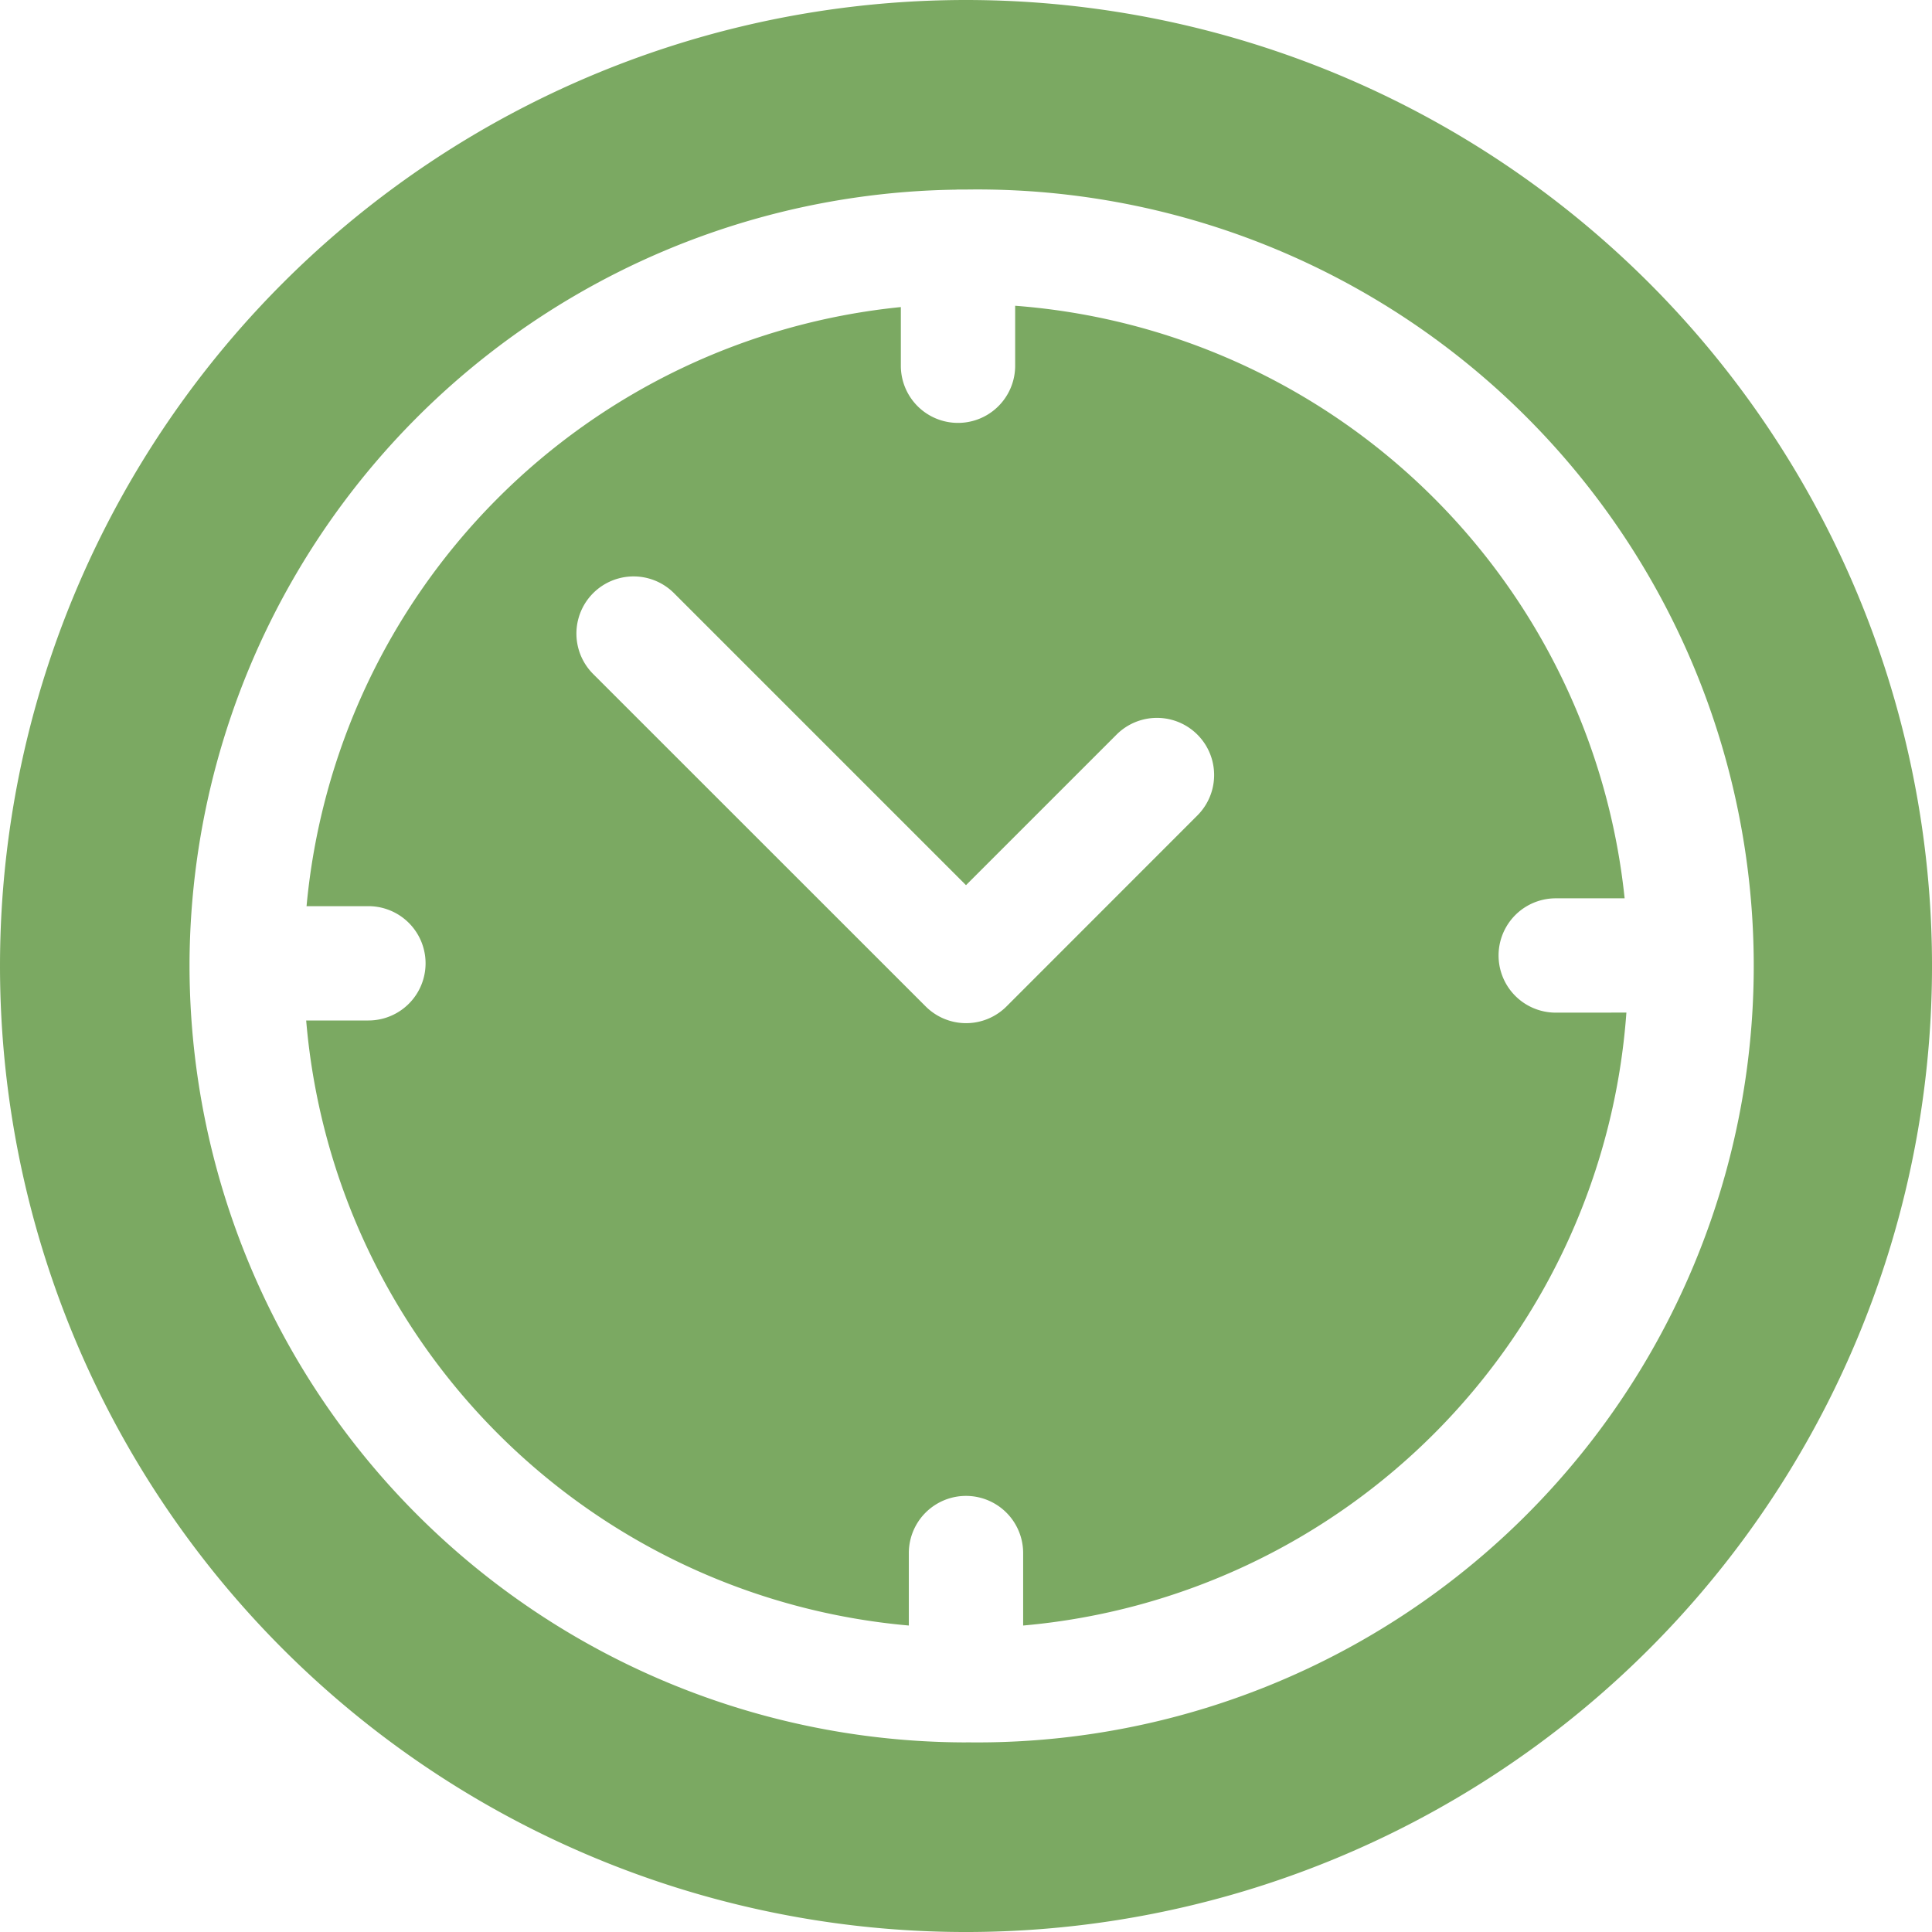 <svg id="Group_378" data-name="Group 378" xmlns="http://www.w3.org/2000/svg" width="104.254" height="104.254" viewBox="0 0 104.254 104.254">
  <g id="Group_375" data-name="Group 375" transform="translate(0 0)">
    <g id="Group_374" data-name="Group 374">
      <path id="Path_303" data-name="Path 303" d="M88.987,15.268A52.127,52.127,0,0,0,15.268,88.987,52.127,52.127,0,0,0,88.987,15.268ZM52.127,94.023a41.943,41.943,0,0,1-41.9-41.9c0-.038,0-.075,0-.113,0-.01,0-.019,0-.028s0-.032,0-.047a41.941,41.941,0,0,1,41.324-41.7c.048,0,.095-.007.143-.007.029,0,.057,0,.086,0,.114,0,.227,0,.341,0a41.9,41.9,0,1,1,0,83.791Z" transform="translate(0 0)" fill="#7ba962"/>
    </g>
  </g>
  <g id="Group_377" data-name="Group 377" transform="translate(16.522 16.499)">
    <g id="Group_376" data-name="Group 376">
      <path id="Path_304" data-name="Path 304" d="M148.57,119.174a3.084,3.084,0,1,1,0-6.169h3.718A35.788,35.788,0,0,0,119.4,81.029v3.237a3.084,3.084,0,0,1-6.169,0V81.1a35.787,35.787,0,0,0-32.069,32.328H84.5a3.084,3.084,0,0,1,0,6.169H81.142a35.784,35.784,0,0,0,32.52,32.649v-3.91a3.084,3.084,0,1,1,6.169,0v3.91a35.782,35.782,0,0,0,32.552-33.075Zm-19.337-10.641-10.3,10.305a3.084,3.084,0,0,1-4.362,0L96.628,100.9a3.084,3.084,0,0,1,4.362-4.362l15.757,15.757,8.124-8.124a3.084,3.084,0,1,1,4.362,4.362Z" transform="translate(-81.142 -81.029)" fill="#7ba962"/>
    </g>
  </g>
</svg>
